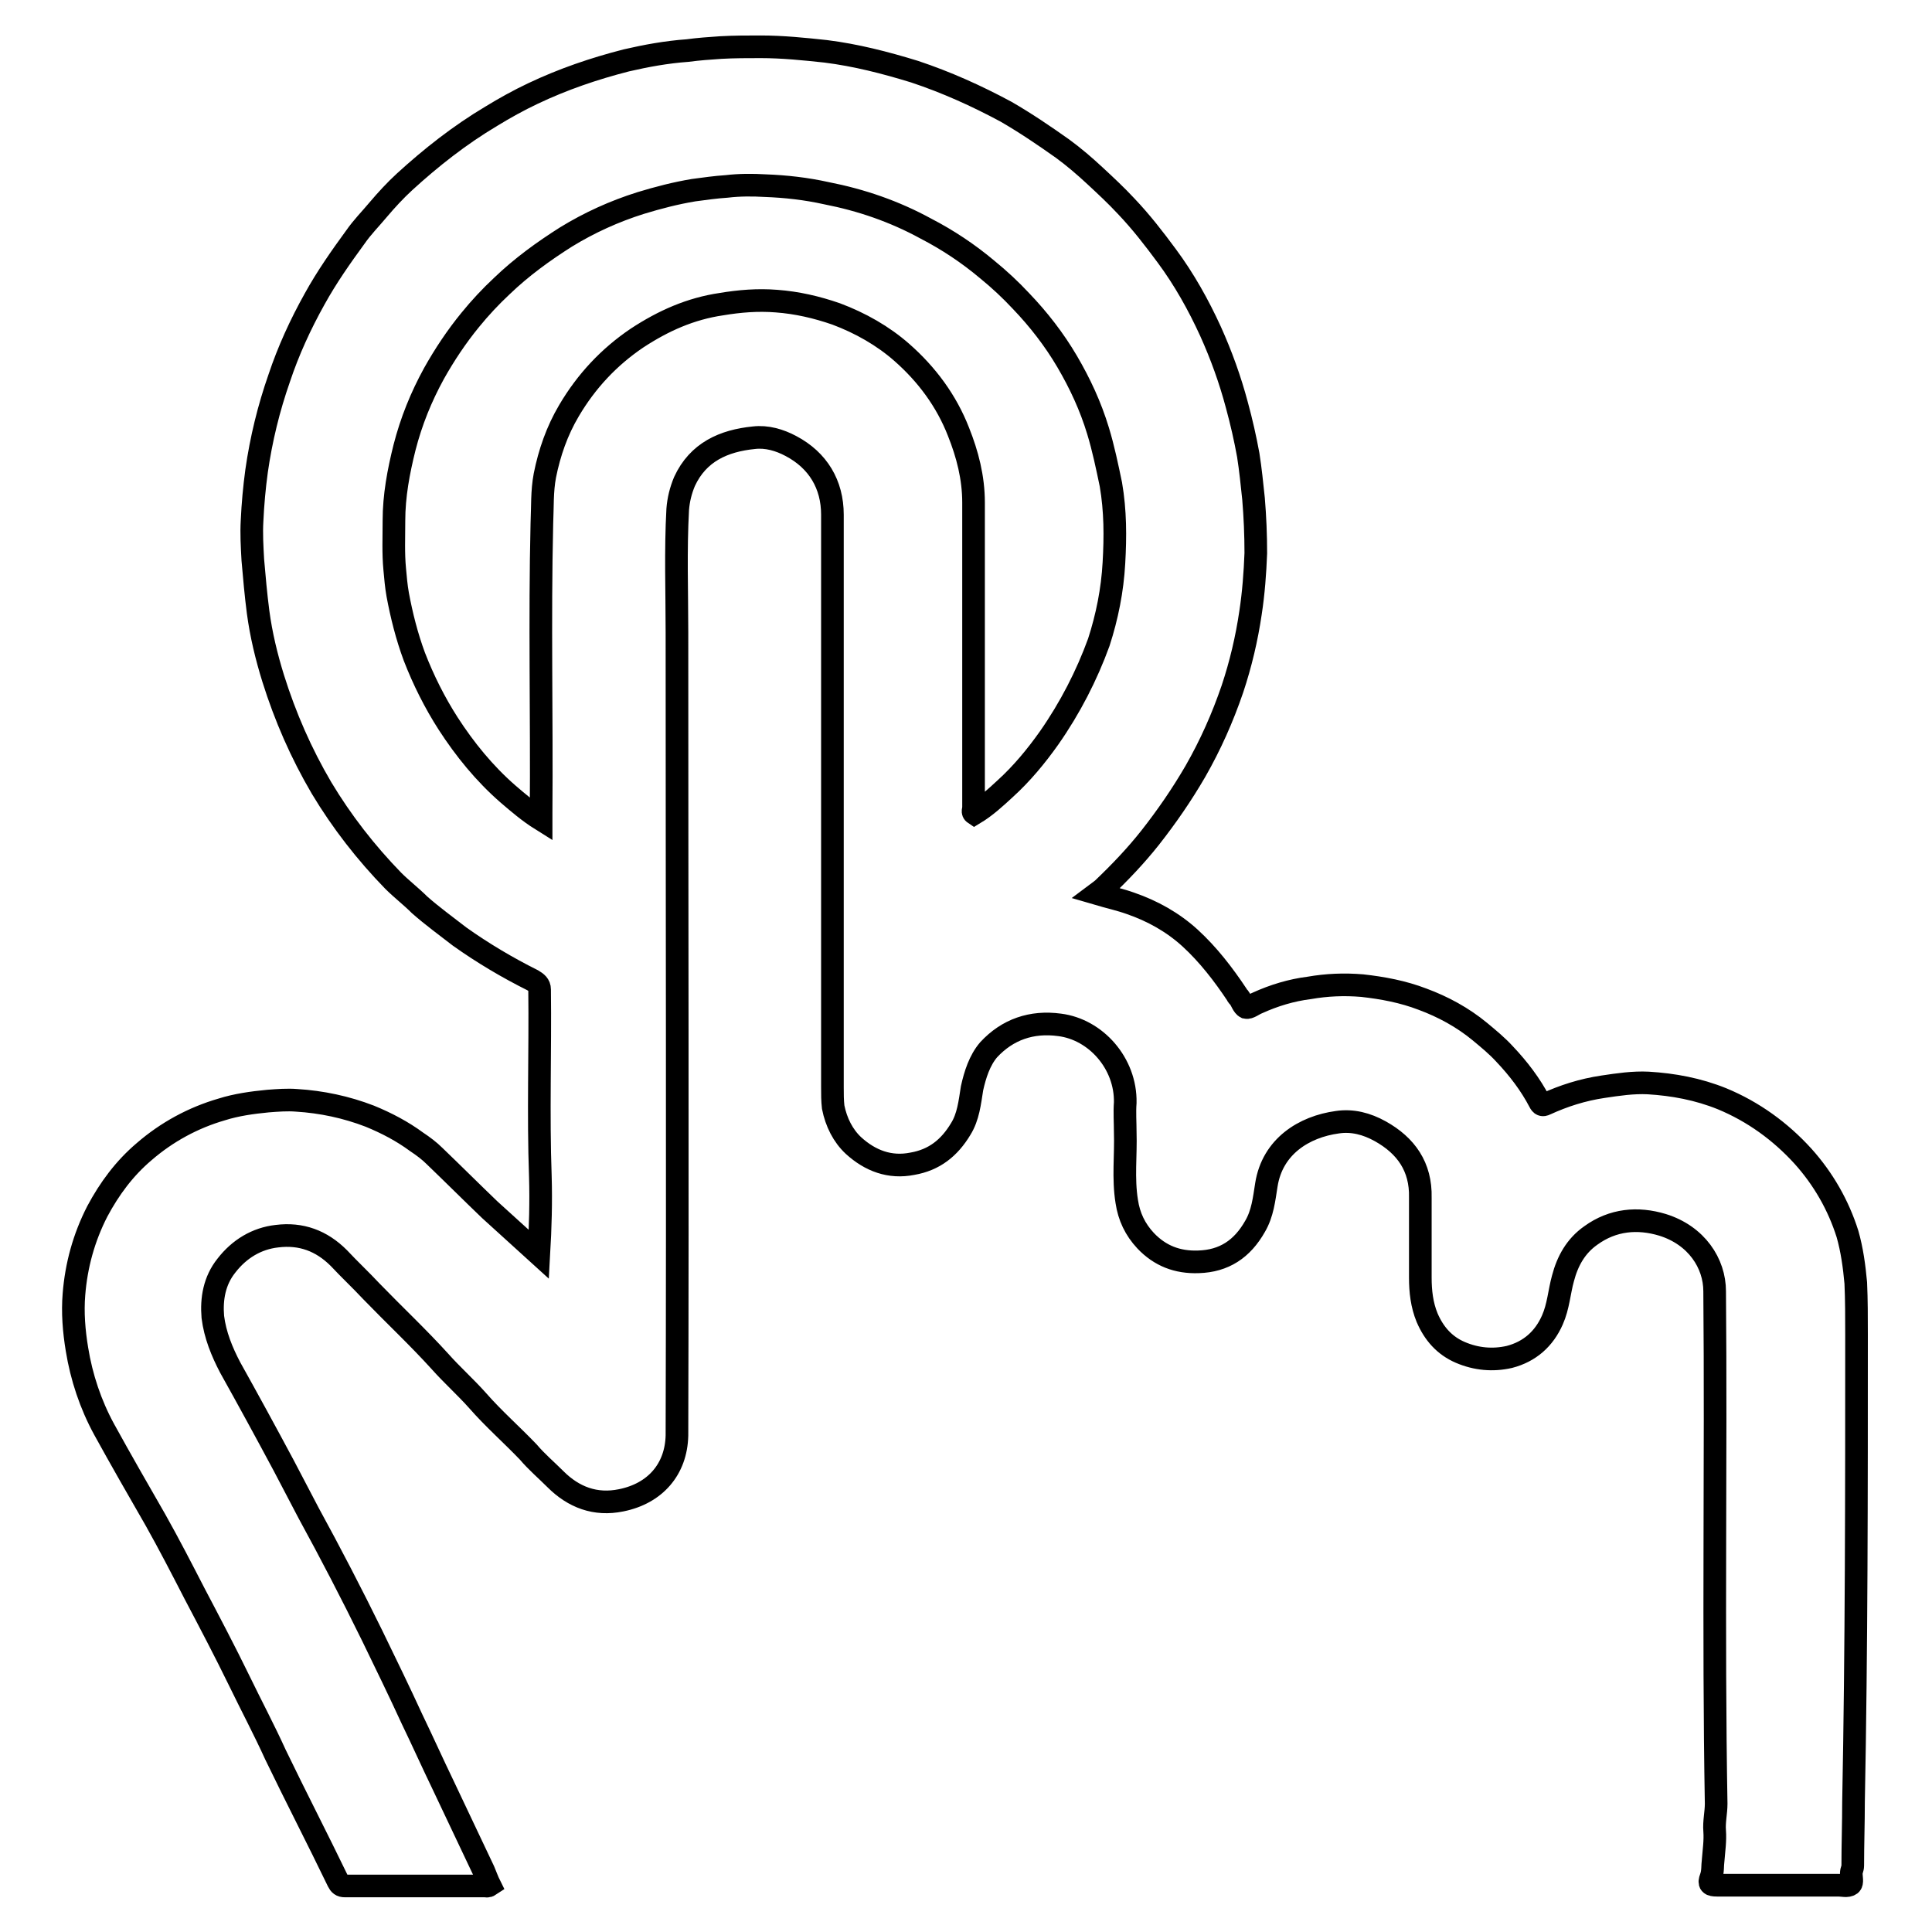 <?xml version="1.0" encoding="utf-8"?>
<!-- Svg Vector Icons : http://www.onlinewebfonts.com/icon -->
<!DOCTYPE svg PUBLIC "-//W3C//DTD SVG 1.1//EN" "http://www.w3.org/Graphics/SVG/1.1/DTD/svg11.dtd">
<svg version="1.1" xmlns="http://www.w3.org/2000/svg" xmlns:xlink="http://www.w3.org/1999/xlink" x="0px" y="0px" viewBox="0 0 256 256" enable-background="new 0 0 256 256" xml:space="preserve">
<g><g><path stroke-width="3" fill-opacity="0" stroke="#000000"  d="M246,176.8c0-2.3,0-4.5-0.1-6.8c-0.2-2.2-0.5-4.4-1.1-6.5c-1.2-3.8-3.2-7.3-5.9-10.3c-3-3.3-6.6-5.9-10.7-7.6c-3.2-1.3-6.5-1.9-9.8-2.1c-2-0.1-4,0.2-6,0.5c-2.7,0.4-5.2,1.2-7.6,2.3c-0.4,0.2-0.6,0.1-0.8-0.3c-1.2-2.3-2.8-4.4-4.6-6.3c-1-1.1-2.1-2-3.3-3c-2.3-1.9-4.9-3.3-7.6-4.3c-2.6-1-5.3-1.5-8-1.8c-2.4-0.2-4.7-0.1-7,0.3c-2.4,0.3-4.7,1-6.9,2c-0.5,0.2-1.1,0.7-1.5,0.6c-0.4-0.2-0.6-0.9-0.9-1.3c-0.1-0.1-0.3-0.3-0.3-0.4c-1.8-2.7-3.8-5.3-6.2-7.5c-2.3-2.1-5-3.6-7.9-4.6c-1.4-0.5-2.8-0.8-4.5-1.3c0.4-0.3,0.7-0.5,0.9-0.7c2.2-2.1,4.3-4.3,6.2-6.7c2.2-2.8,4.2-5.7,6-8.8c2-3.5,3.6-7.1,4.9-10.9c1.1-3.3,1.9-6.7,2.4-10.1c0.4-2.6,0.6-5.3,0.7-7.9c0-2.4-0.1-4.8-0.3-7.2c-0.2-1.9-0.4-3.9-0.7-5.8c-0.4-2.2-0.9-4.4-1.5-6.6c-0.9-3.4-2.1-6.7-3.5-9.8c-1.6-3.5-3.5-6.9-5.8-10c-1.7-2.3-3.4-4.5-5.4-6.6c-1.3-1.4-2.7-2.7-4.1-4c-1.4-1.3-2.8-2.5-4.3-3.6c-2.4-1.7-4.9-3.4-7.5-4.9c-3.9-2.1-7.9-3.9-12.1-5.3c-3.9-1.2-7.8-2.2-11.8-2.7c-2.8-0.3-5.7-0.6-8.6-0.6c-1.8,0-3.5,0-5.3,0.1c-1.5,0.1-2.9,0.2-4.4,0.4C88.3,6.9,85.6,7.4,83,8c-4.3,1.1-8.4,2.5-12.4,4.4c-1.9,0.9-3.7,1.9-5.5,3c-4.2,2.5-8,5.5-11.5,8.7c-1.2,1.1-2.4,2.4-3.5,3.7c-1,1.2-2.1,2.3-3,3.6c-1.9,2.6-3.8,5.3-5.4,8.2c-1.9,3.4-3.5,6.9-4.7,10.5c-1.4,4-2.4,8.1-3,12.3c-0.3,2.2-0.5,4.4-0.6,6.6c-0.1,1.7,0,3.4,0.1,5.2c0.2,2.3,0.4,4.6,0.7,6.9c0.4,3,1.1,5.9,2,8.8c1.6,5.1,3.7,9.9,6.4,14.5c2.7,4.5,5.9,8.6,9.5,12.3c1.1,1.1,2.4,2.1,3.5,3.2c1.7,1.5,3.5,2.8,5.3,4.2c3.1,2.2,6.3,4.1,9.7,5.8c0.5,0.3,0.9,0.6,0.9,1.2c0.1,8.3-0.2,16.5,0.1,24.8c0.1,3.4,0,6.8-0.2,10.3c-2.2-2-4.3-3.9-6.5-5.9c-2.4-2.3-4.8-4.7-7.3-7.1c-0.7-0.7-1.5-1.3-2.4-1.9c-1.9-1.4-4-2.5-6.2-3.4c-3.1-1.2-6.4-1.9-9.7-2.1c-1.2-0.1-2.5,0-3.8,0.1c-2.1,0.2-4.2,0.5-6.1,1.1c-3.8,1.1-7.3,3-10.3,5.6c-2.6,2.2-4.6,4.9-6.2,7.9c-1.8,3.5-2.8,7.2-3.1,11c-0.2,2.4,0,4.9,0.4,7.3c0.6,3.7,1.8,7.3,3.6,10.6c2.2,4,4.5,8,6.8,12c1.8,3.2,3.5,6.5,5.2,9.8c2,3.8,4,7.6,5.9,11.5c1.6,3.3,3.3,6.5,4.8,9.8c2.7,5.6,5.6,11.2,8.3,16.8c0.2,0.4,0.4,0.6,0.9,0.6c6.2,0,12.3,0,18.5,0c0.2,0,0.4,0.1,0.7-0.1c-0.3-0.6-0.5-1.2-0.8-1.9c-1.8-3.8-3.6-7.6-5.4-11.4c-1.4-2.9-2.7-5.8-4.1-8.7c-1.7-3.7-3.5-7.4-5.3-11.1c-2.7-5.5-5.5-10.9-8.4-16.2c-1.1-2.1-2.2-4.2-3.3-6.3c-2.3-4.3-4.7-8.7-7.1-13c-1.1-2.1-2-4.3-2.3-6.7c-0.2-2.4,0.2-4.8,1.8-6.8c1.7-2.2,4-3.6,6.7-3.9c3.2-0.4,5.9,0.6,8.2,2.9c1.4,1.5,2.9,2.9,4.3,4.4c3,3.1,6.2,6.1,9.1,9.3c1.6,1.8,3.4,3.4,5,5.2c2.1,2.4,4.5,4.5,6.7,6.8c1.1,1.3,2.4,2.4,3.6,3.6c2.4,2.4,5.3,3.5,8.7,2.8c4.5-0.9,7.3-4.1,7.4-8.6c0.1-35.5,0-70.9,0-106.4c0-5.4-0.2-10.8,0.1-16.3c0.1-1.3,0.4-2.5,0.9-3.7c1.8-3.9,5.2-5.4,9.2-5.8c1.7-0.2,3.4,0.3,4.9,1.1c3.6,1.9,5.5,5.1,5.5,9.1c0,25.3,0,50.6,0,75.9c0,0.9,0,1.7,0.1,2.6c0.4,2,1.3,3.8,2.7,5.1c2.2,2,4.8,3,7.8,2.4c2.9-0.5,4.9-2.1,6.4-4.6c1-1.6,1.2-3.5,1.5-5.4c0.4-1.8,1-3.7,2.2-5.1c2.5-2.7,5.7-3.8,9.4-3.3c4.8,0.6,8.8,5.1,8.7,10.3c-0.1,1.3,0,2.6,0,3.9c0.1,3.1-0.3,6.1,0.2,9.2c0.3,2,1.1,3.7,2.5,5.2c1.9,2,4.2,2.9,7,2.8c3.4-0.1,5.8-1.7,7.5-4.7c1-1.7,1.2-3.6,1.5-5.5c0.8-5.1,5-7.7,9.4-8.3c2-0.3,3.9,0.2,5.7,1.2c3.4,1.9,5.4,4.7,5.3,8.8c0,3.5,0,7.1,0,10.6c0,1.8,0.2,3.6,0.9,5.3c0.9,2.1,2.3,3.7,4.4,4.6c2.1,0.9,4.3,1.1,6.5,0.6c2.7-0.7,4.6-2.4,5.7-4.9c0.8-1.8,0.9-3.7,1.4-5.5c0.6-2.3,1.7-4.3,3.7-5.7c2.9-2.1,6.2-2.4,9.5-1.4c4.5,1.4,6.9,5.1,6.9,8.8c0.2,22.6-0.2,45.2,0.2,67.9c0,1.2-0.3,2.4-0.2,3.6c0.1,1.3-0.1,2.6-0.2,3.9c-0.1,0.7,0,1.5-0.3,2.3c-0.3,0.8-0.1,1,0.8,1c5.4,0,10.7,0,16.1,0c0.5,0,1.2,0.2,1.6-0.1c0.3-0.2,0.1-1,0.1-1.5c0-0.3,0.2-0.6,0.2-1c0-2.8,0.1-5.6,0.1-8.4C246,218.3,246,197.6,246,176.8z M139,97.8c-1.7,2.4-3.6,4.7-5.8,6.7c-1.3,1.2-2.6,2.4-4.1,3.3c-0.3-0.2-0.1-0.5-0.1-0.8c0-13.5,0-27,0-40.4c0-3.3-0.8-6.4-2-9.4c-1.6-4.1-4.2-7.6-7.5-10.5c-2.5-2.2-5.5-3.9-8.7-5.1c-2.6-0.9-5.2-1.5-7.9-1.7c-2.5-0.2-4.9,0-7.3,0.4c-4.1,0.6-7.7,2.2-11.2,4.5c-3.7,2.5-6.7,5.7-9,9.6c-1.6,2.7-2.6,5.6-3.2,8.6c-0.4,2.1-0.3,4.2-0.4,6.4c-0.3,12.7,0,25.5-0.1,38.2c0,0.3,0,0.6,0,1c-1.6-1-3-2.2-4.4-3.4c-3.1-2.7-5.7-5.9-7.9-9.3c-1.8-2.8-3.3-5.8-4.5-8.9c-1-2.7-1.7-5.5-2.2-8.2c-0.2-1.1-0.3-2.3-0.4-3.4c-0.2-2.1-0.1-4.2-0.1-6.4c0-3.3,0.6-6.5,1.4-9.7c0.9-3.5,2.2-6.7,3.9-9.8c1.4-2.5,3-4.9,4.8-7.1c1.3-1.6,2.7-3.1,4.2-4.5c2.6-2.5,5.5-4.6,8.5-6.5c3.1-1.9,6.4-3.4,9.9-4.5c2.3-0.7,4.6-1.3,7-1.7c1.5-0.2,2.9-0.4,4.4-0.5c1.7-0.2,3.4-0.2,5.1-0.1c2.7,0.1,5.4,0.4,8.1,1c4.6,0.9,9,2.4,13.2,4.7c2.9,1.5,5.6,3.3,8.1,5.4c1.6,1.3,3.1,2.7,4.5,4.2c2.3,2.4,4.4,5.1,6.1,8s3.1,5.9,4.1,9.2c0.7,2.3,1.2,4.7,1.7,7.1c0.6,3.5,0.6,6.9,0.4,10.4c-0.2,3.6-0.9,7.1-2,10.5C144,89.5,141.8,93.8,139,97.8z"/></g></g>
</svg>